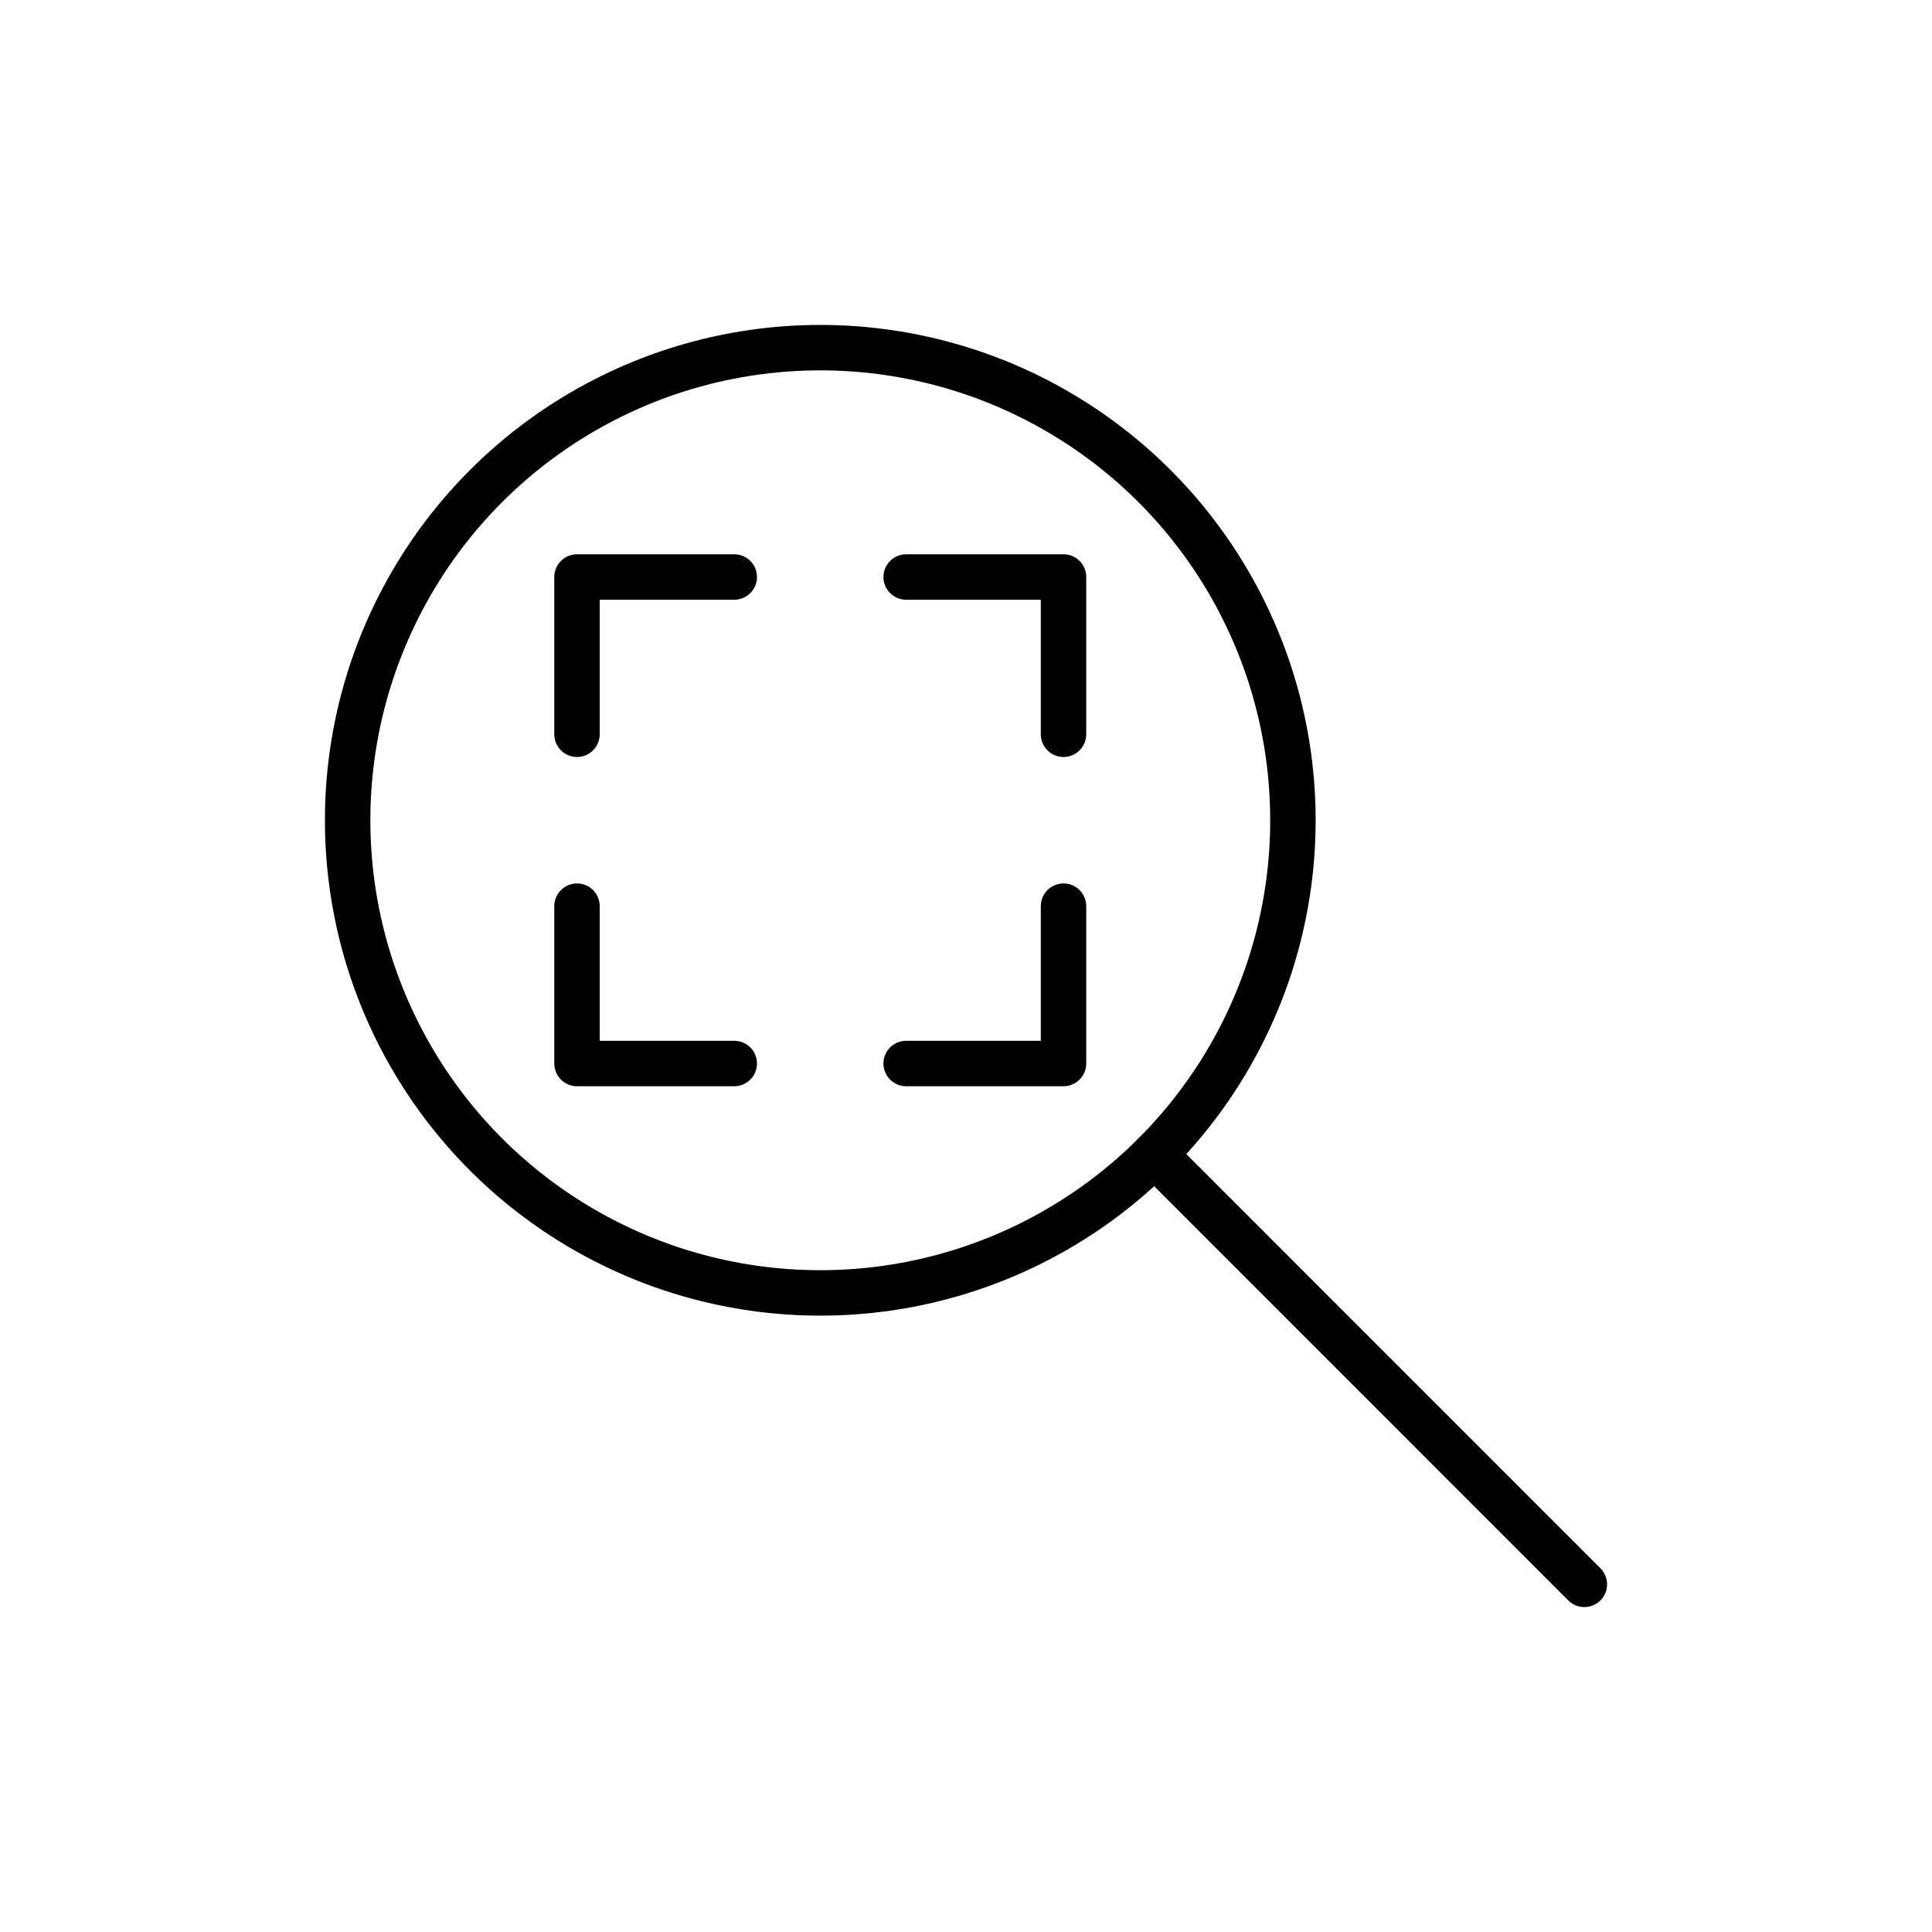 <?xml version="1.0" encoding="utf-8"?>
<!-- Generator: Adobe Illustrator 15.0.0, SVG Export Plug-In . SVG Version: 6.00 Build 0)  -->
<!DOCTYPE svg PUBLIC "-//W3C//DTD SVG 1.1//EN" "http://www.w3.org/Graphics/SVG/1.1/DTD/svg11.dtd">
<svg version="1.1" id="Layer_1" xmlns="http://www.w3.org/2000/svg" xmlns:xlink="http://www.w3.org/1999/xlink" x="0px" y="0px"
	 width="42.52px" height="42.52px" viewBox="0 0 42.52 42.52" enable-background="new 0 0 42.52 42.52" xml:space="preserve">
<g>
	
		<circle fill="none" stroke="#000000" stroke-linecap="round" stroke-linejoin="round" stroke-miterlimit="10" cx="18.053" cy="18.053" r="10.402"/>
	
		<line fill="none" stroke="#000000" stroke-linecap="round" stroke-linejoin="round" stroke-miterlimit="10" x1="25.408" y1="25.406" x2="34.869" y2="34.869"/>
	<g>
		<polyline fill="none" stroke="#000000" stroke-linecap="round" stroke-linejoin="round" stroke-miterlimit="10" points="
			12.699,19.943 12.699,23.406 16.16,23.406 		"/>
		<polyline fill="none" stroke="#000000" stroke-linecap="round" stroke-linejoin="round" stroke-miterlimit="10" points="
			23.406,16.16 23.406,12.699 19.943,12.699 		"/>
		<polyline fill="none" stroke="#000000" stroke-linecap="round" stroke-linejoin="round" stroke-miterlimit="10" points="
			16.16,12.699 12.699,12.699 12.699,16.16 		"/>
		<polyline fill="none" stroke="#000000" stroke-linecap="round" stroke-linejoin="round" stroke-miterlimit="10" points="
			19.943,23.406 23.406,23.406 23.406,19.943 		"/>
	</g>
</g>
</svg>

